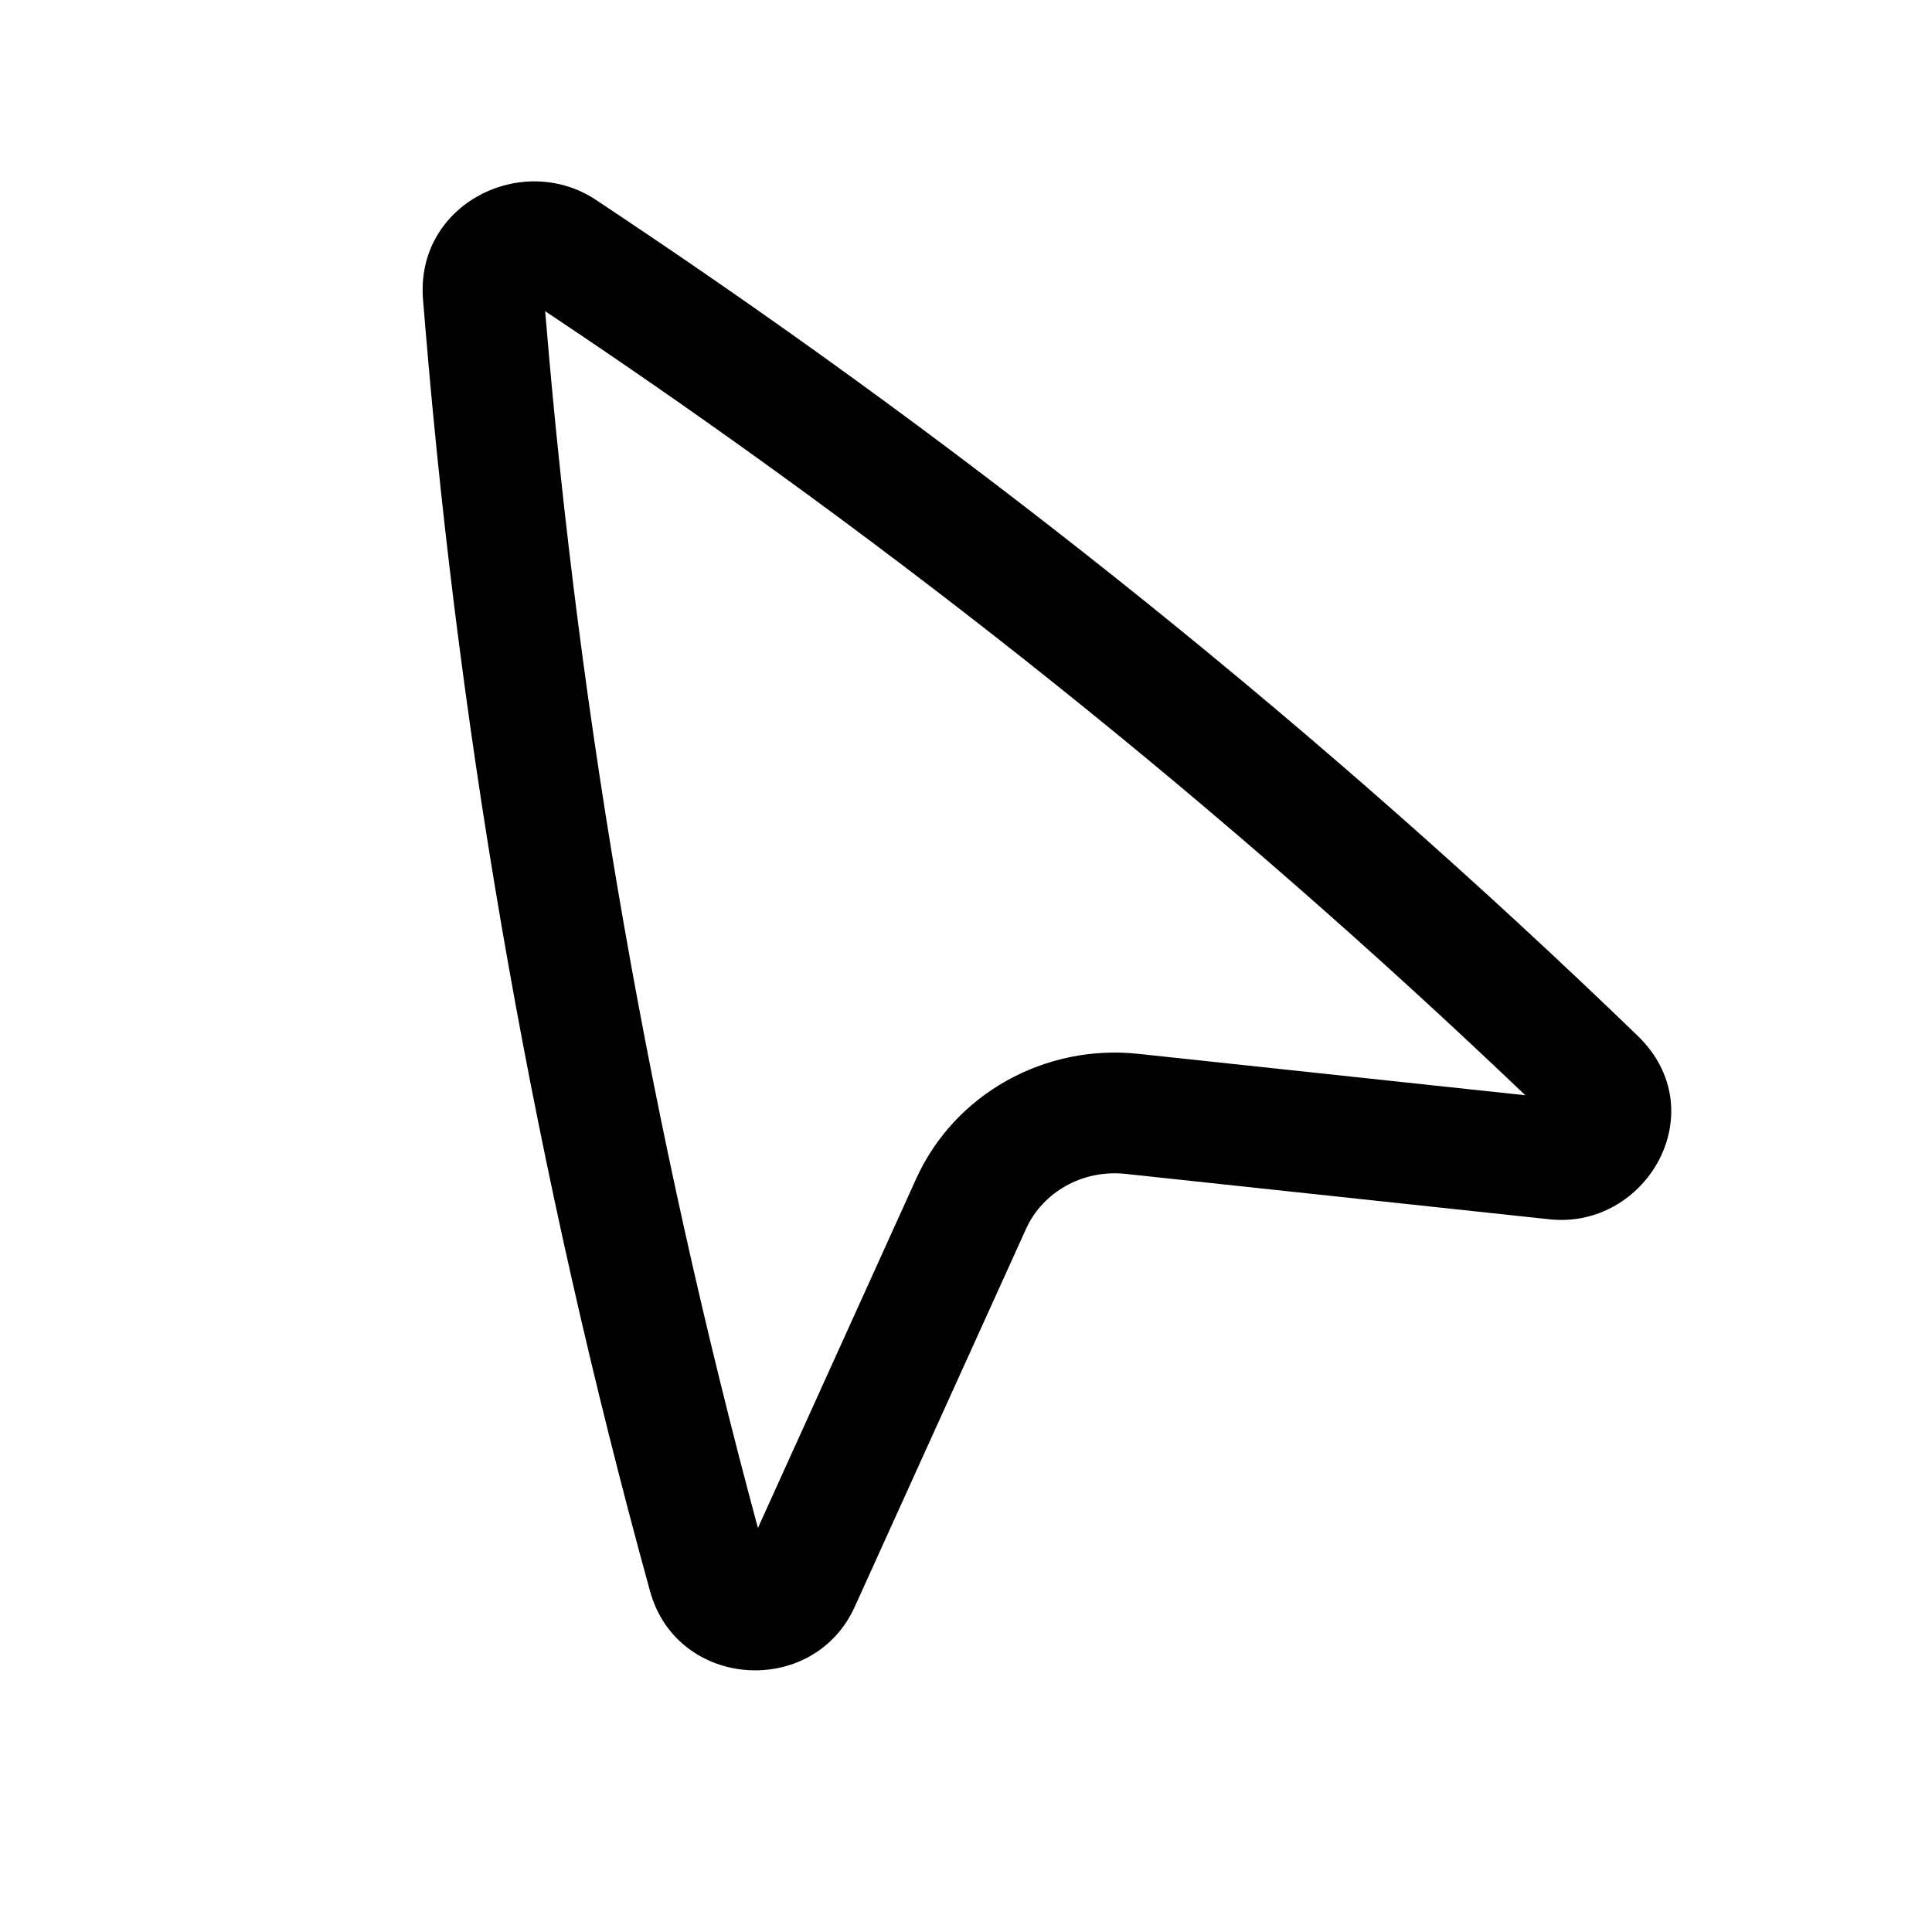 <?xml version="1.0" encoding="UTF-8"?> <svg xmlns="http://www.w3.org/2000/svg" width="30" height="30" viewBox="0 0 30 30" fill="none"><path fill-rule="evenodd" clip-rule="evenodd" d="M6.569 4.655C6.445 3.166 8.114 2.342 9.259 3.107L9.63 3.355C15.279 7.129 20.566 11.388 25.427 16.081C26.638 17.25 25.57 19.095 24.059 18.933L17.476 18.228C16.806 18.156 16.189 18.517 15.934 19.078L13.273 24.949C12.631 26.367 10.514 26.235 10.093 24.705C8.324 18.282 7.157 11.716 6.605 5.089L6.569 4.655ZM8.465 4.832L8.474 4.934C9.002 11.279 10.105 17.567 11.769 23.726L14.226 18.304C14.827 16.979 16.231 16.209 17.676 16.364L23.685 17.007C19.026 12.559 13.975 8.513 8.588 4.914L8.465 4.832Z" fill="black"></path></svg> 
